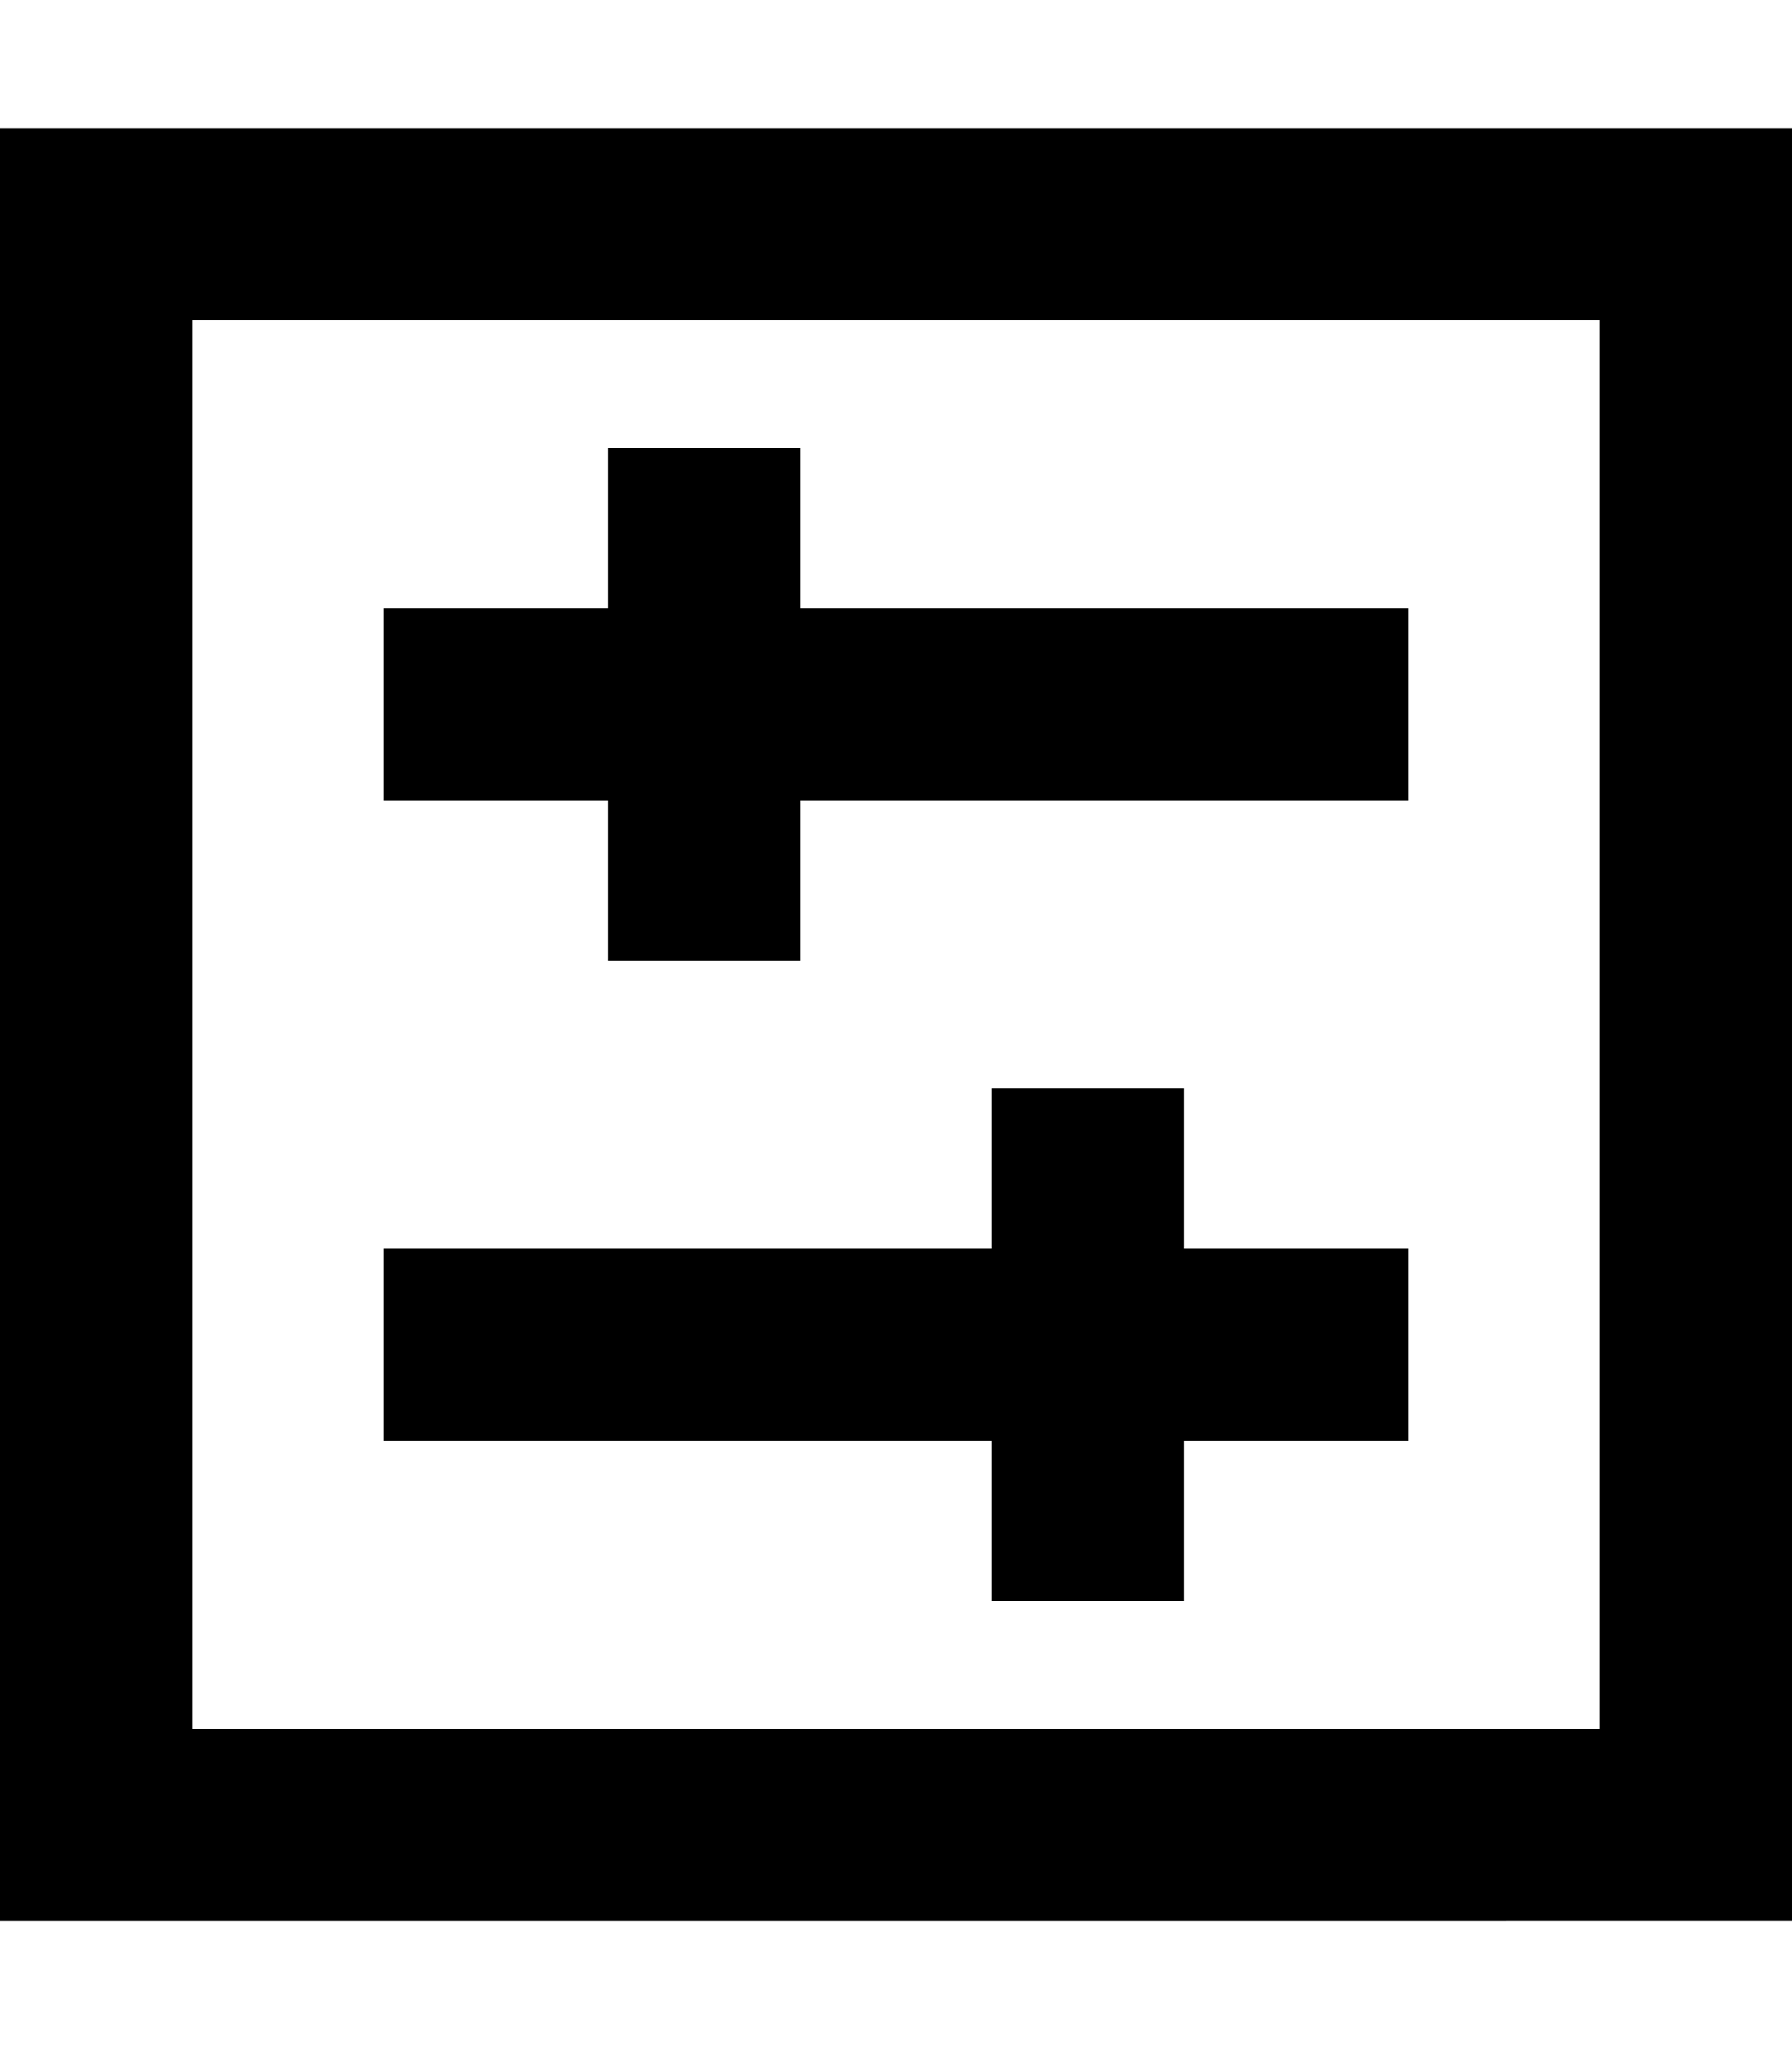 <svg xmlns="http://www.w3.org/2000/svg" viewBox="0 0 448 512"><!--! Font Awesome Pro 6.5.2 by @fontawesome - https://fontawesome.com License - https://fontawesome.com/license (Commercial License) Copyright 2024 Fonticons, Inc. --><path d="M48 432l352 0 0-352L48 80l0 352zM0 80L0 32l48 0 352 0 48 0 0 48 0 352 0 48-48 0L48 480 0 480l0-48L0 80zM96 200l0-48 24 0 32 0 0-16 0-24 48 0 0 24 0 16 128 0 24 0 0 48-24 0-128 0 0 16 0 24-48 0 0-24 0-16-32 0-24 0zm24 160l-24 0 0-48 24 0 128 0 0-16 0-24 48 0 0 24 0 16 32 0 24 0 0 48-24 0-32 0 0 16 0 24-48 0 0-24 0-16-128 0z"/></svg>